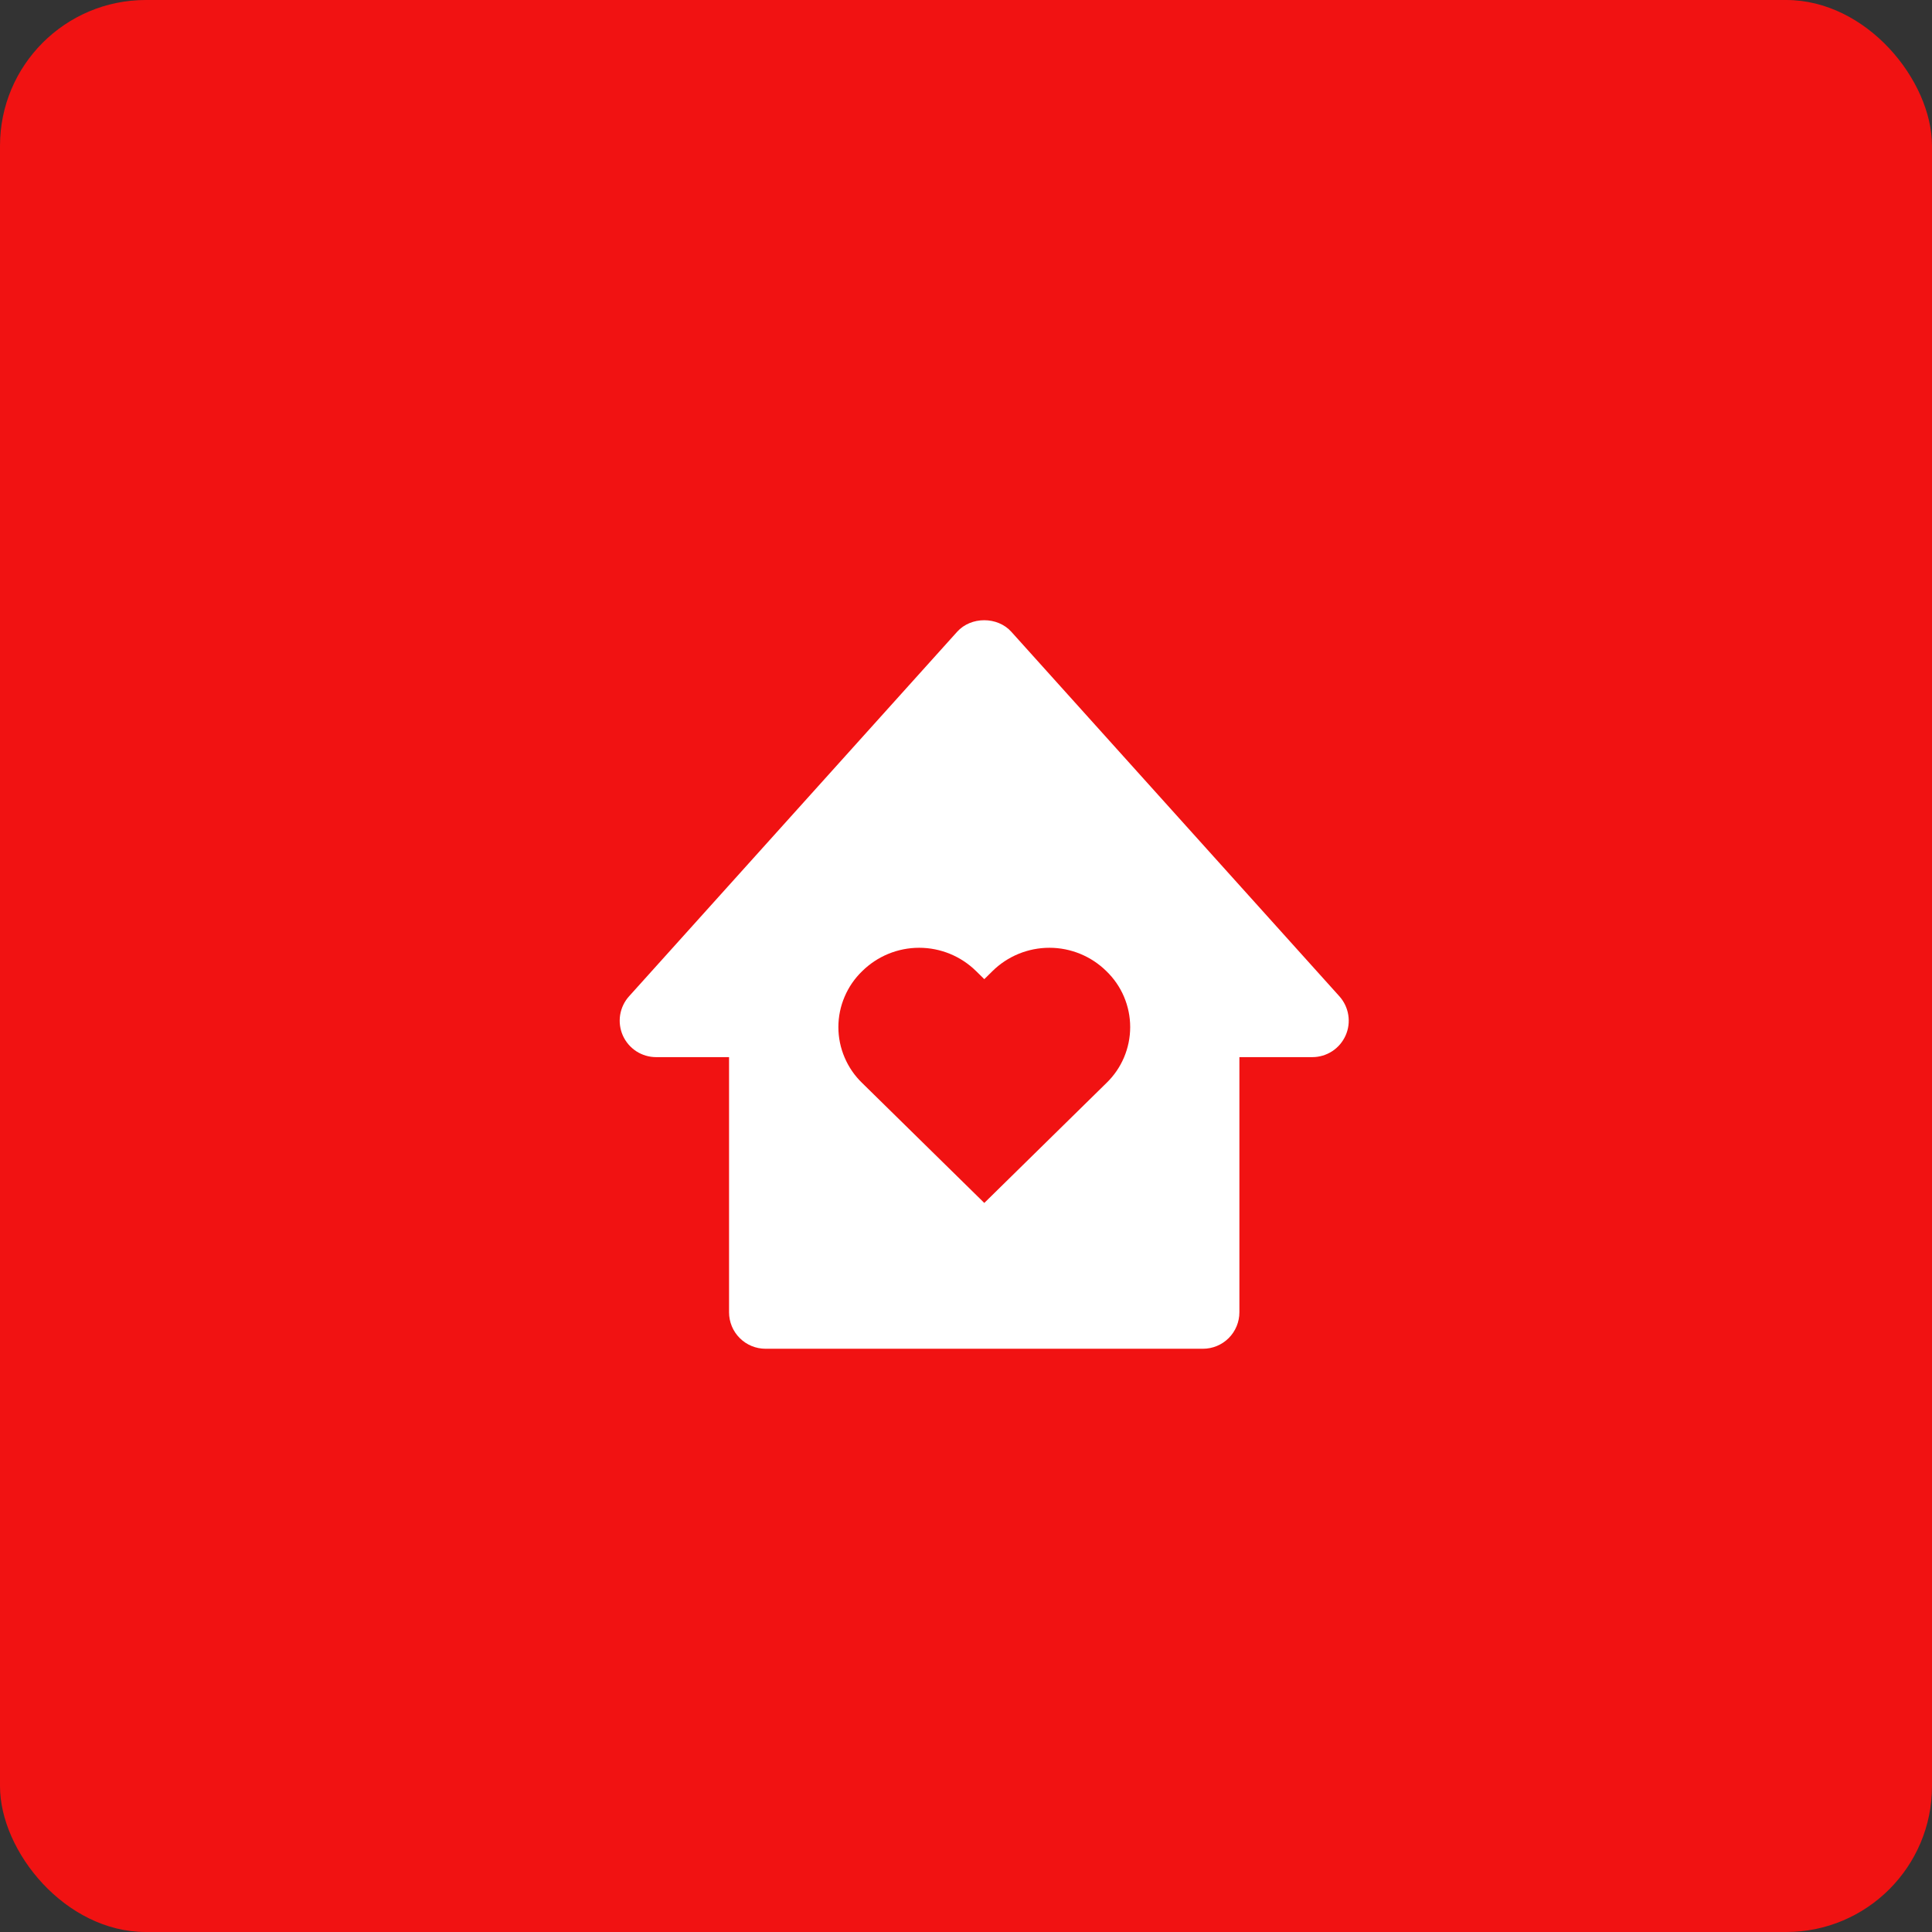 <?xml version="1.0" encoding="UTF-8"?> <svg xmlns="http://www.w3.org/2000/svg" width="53" height="53" viewBox="0 0 53 53" fill="none"><rect x="0" y="0" width="53" height="53" fill="#333333" stroke="none"/><rect width="53" height="53" rx="4" fill="#F11212"></rect><path d="M18 29H20V36C20 36.265 20.105 36.52 20.293 36.707C20.48 36.895 20.735 37 21 37H33C33.265 37 33.519 36.895 33.707 36.707C33.894 36.52 34 36.265 34 36V29H36C36.193 29 36.382 28.944 36.544 28.839C36.706 28.734 36.834 28.584 36.913 28.407C36.992 28.23 37.018 28.035 36.987 27.844C36.957 27.653 36.872 27.475 36.743 27.331L27.743 17.331C27.364 16.909 26.636 16.909 26.257 17.331L17.257 27.331C17.127 27.475 17.043 27.653 17.012 27.844C16.982 28.035 17.008 28.23 17.086 28.407C17.165 28.583 17.293 28.733 17.455 28.839C17.617 28.944 17.806 29 18 29ZM23.653 26.641C24.069 26.23 24.63 26 25.215 26C25.8 26 26.361 26.23 26.778 26.641L27.002 26.861L27.225 26.641C27.641 26.23 28.203 26 28.788 26C29.373 26 29.934 26.23 30.351 26.641C30.557 26.84 30.722 27.078 30.834 27.342C30.946 27.606 31.004 27.889 31.004 28.176C31.004 28.463 30.946 28.746 30.834 29.01C30.722 29.274 30.557 29.512 30.351 29.711L27.002 33L23.653 29.711C23.446 29.512 23.282 29.274 23.17 29.01C23.057 28.746 22.999 28.463 22.999 28.176C22.999 27.889 23.057 27.606 23.17 27.342C23.282 27.078 23.446 26.84 23.653 26.641Z" fill="white"></path></svg> 